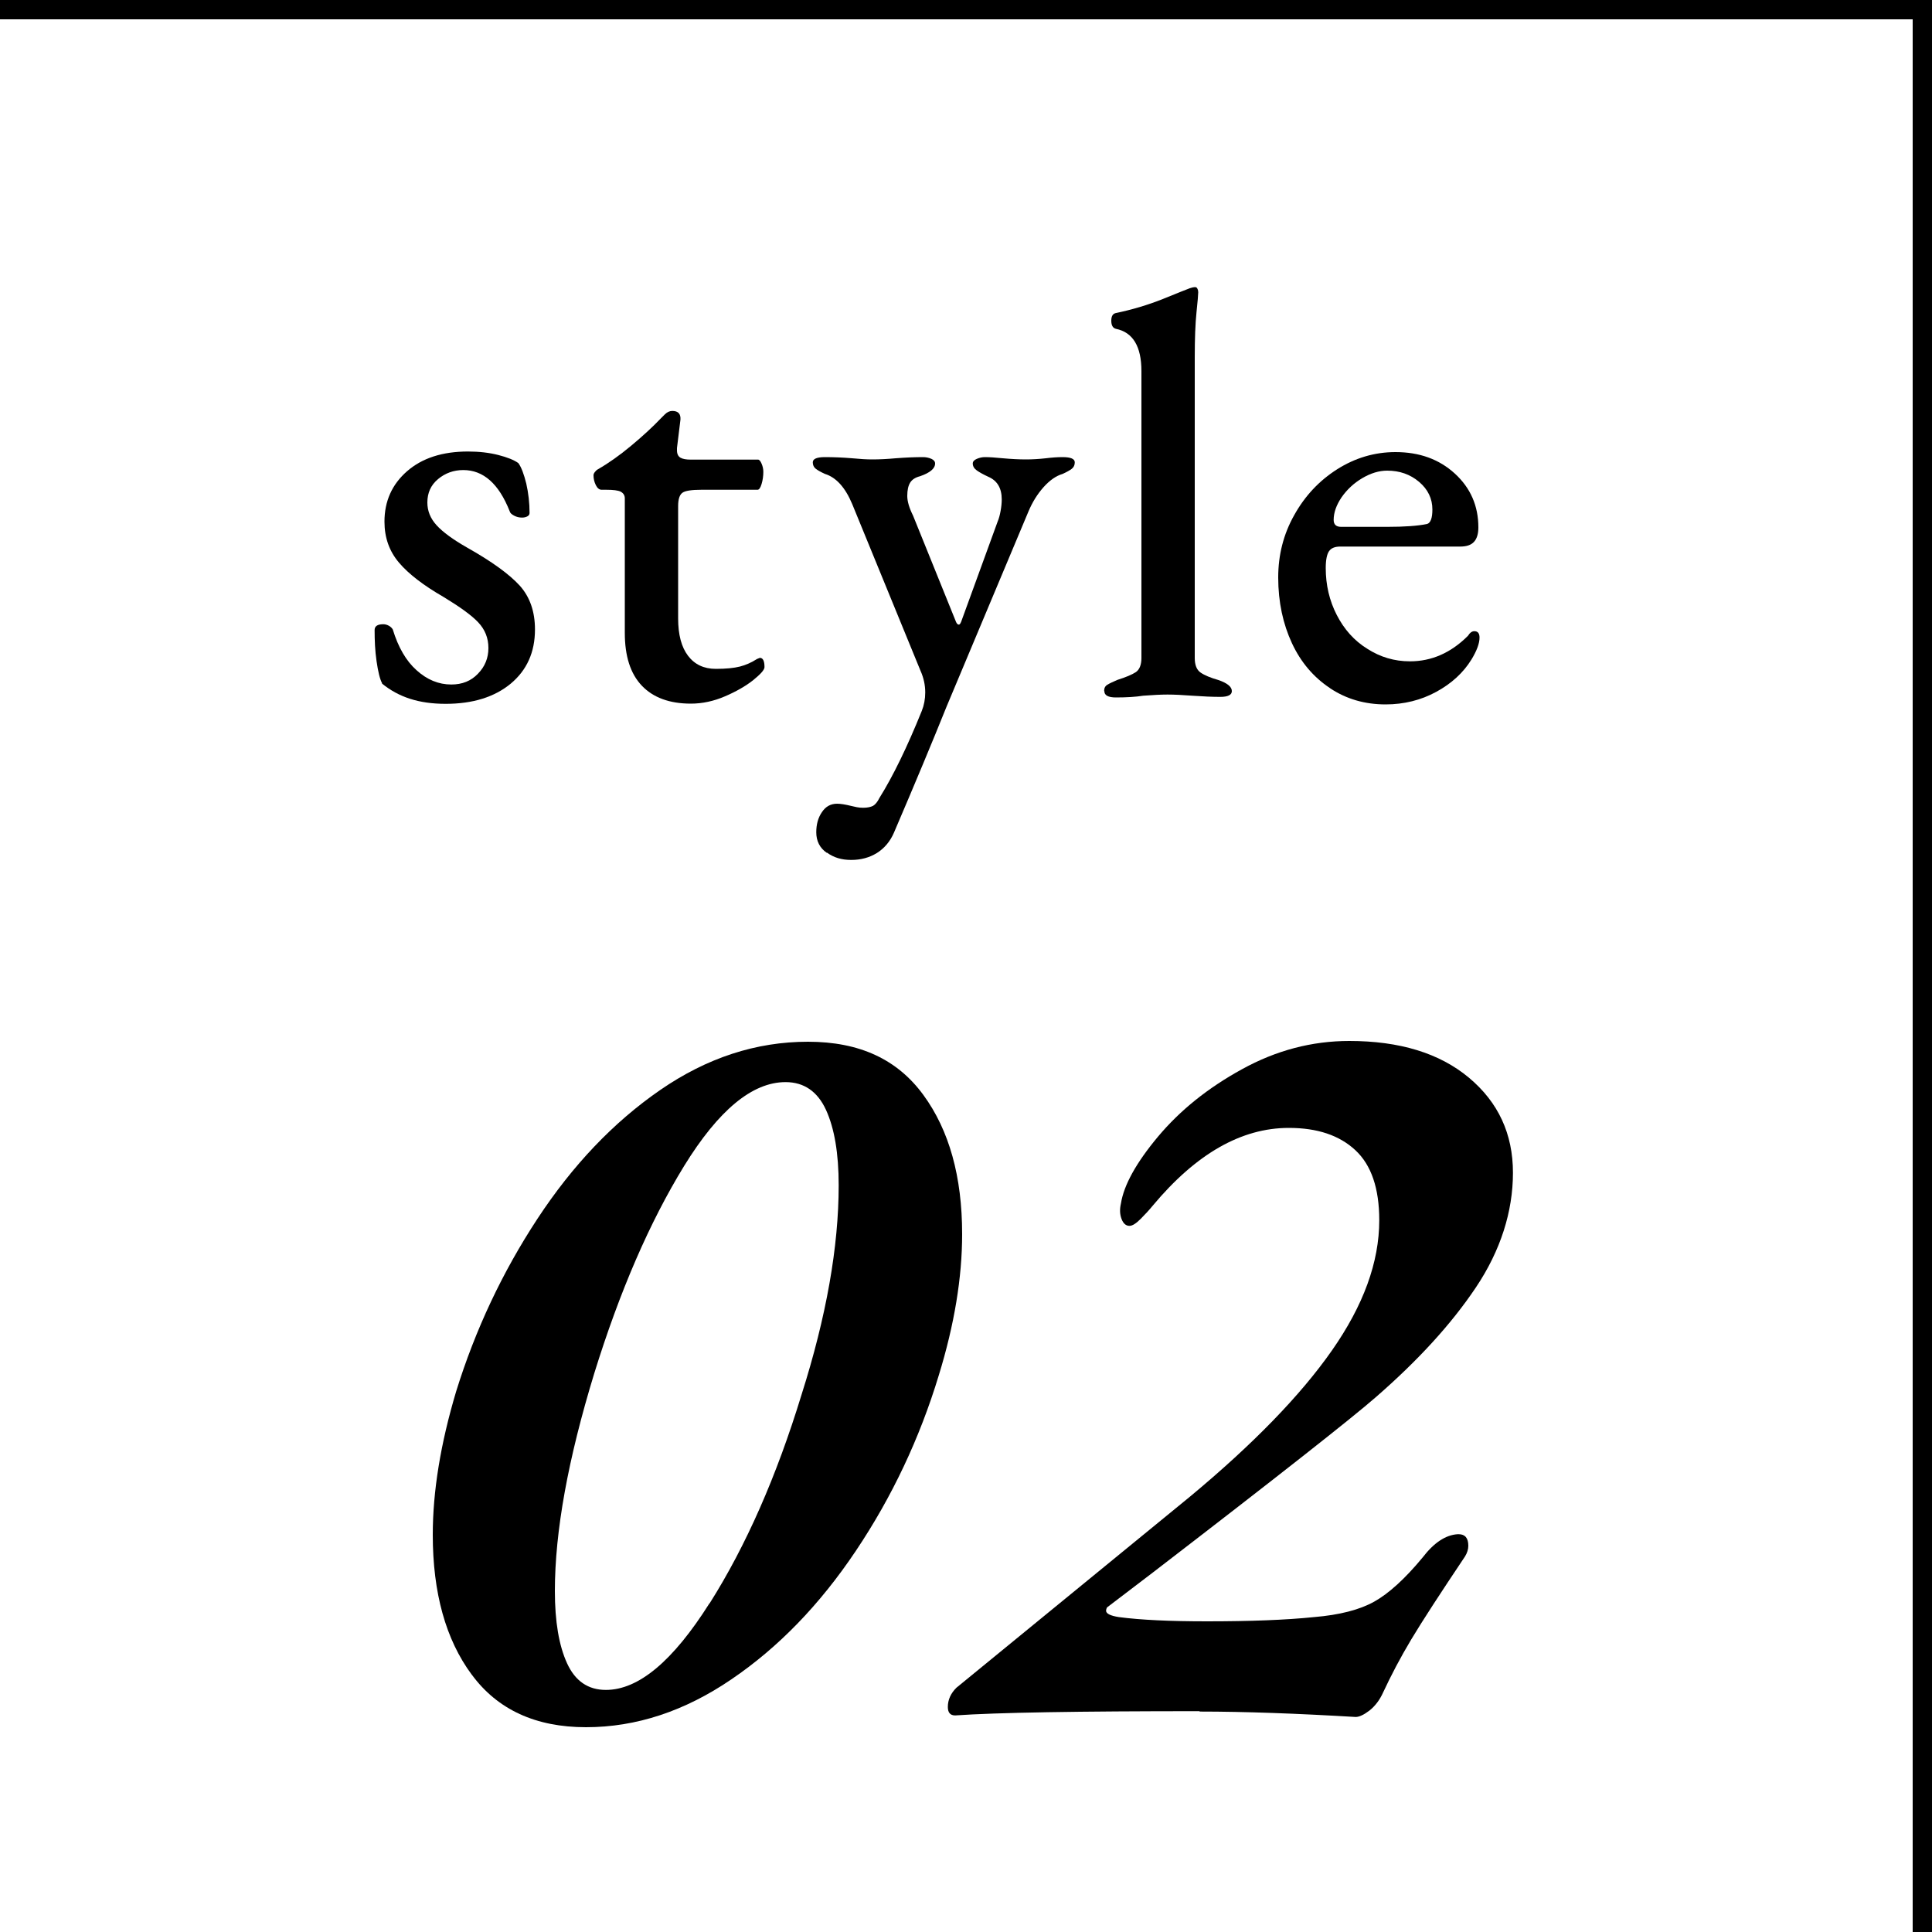 <?xml version="1.0" encoding="UTF-8"?><svg id="_レイヤー_2" xmlns="http://www.w3.org/2000/svg" viewBox="0 0 100 100"><g id="txt"><g><g><rect x="99" width="1" height="100" transform="translate(199 100) rotate(180)"/><rect x="49.5" y="-49.5" width="1" height="100" transform="translate(49.5 50.5) rotate(-90)"/></g><g><path d="M19.78,35.37c-.12-.22-.21-.6-.29-1.15s-.1-1.08-.1-1.61c0-.2,.15-.3,.45-.3,.1,0,.2,.03,.29,.08s.16,.12,.2,.19c.28,.92,.69,1.63,1.23,2.11,.54,.49,1.14,.74,1.8,.74,.56,0,1.02-.18,1.38-.56,.36-.37,.54-.81,.54-1.33s-.18-.96-.53-1.33c-.35-.37-.95-.8-1.79-1.31-1.04-.6-1.81-1.19-2.31-1.78-.5-.59-.75-1.29-.75-2.12,0-1.06,.39-1.93,1.17-2.61,.78-.68,1.83-1.02,3.15-1.02,.58,0,1.1,.06,1.57,.18s.82,.26,1.04,.42c.16,.22,.29,.58,.41,1.06,.11,.49,.17,1,.17,1.52,0,.08-.04,.14-.12,.18-.08,.04-.17,.06-.27,.06-.14,0-.28-.03-.41-.1-.13-.07-.21-.14-.23-.23-.56-1.42-1.36-2.13-2.4-2.13-.5,0-.94,.16-1.31,.47s-.55,.71-.55,1.21c0,.44,.16,.83,.48,1.18,.32,.35,.85,.74,1.59,1.16,1.28,.72,2.18,1.38,2.71,1.96,.53,.59,.79,1.35,.79,2.27,0,1.18-.42,2.11-1.26,2.81-.84,.69-1.96,1.04-3.36,1.04s-2.44-.35-3.3-1.05Z"/><path d="M33.22,35.49c-.59-.62-.88-1.53-.88-2.73v-6.96c0-.16-.07-.27-.21-.35-.14-.07-.39-.1-.75-.1h-.24c-.12,0-.22-.08-.3-.24-.08-.16-.12-.33-.12-.51,0-.06,.03-.12,.08-.18,.05-.06,.09-.1,.13-.12,.56-.32,1.14-.73,1.74-1.23,.6-.5,1.11-.97,1.53-1.41,.02-.02,.09-.09,.21-.21,.12-.12,.25-.18,.39-.18,.3,0,.44,.15,.42,.45l-.18,1.47v.12c0,.18,.06,.31,.18,.38,.12,.07,.3,.1,.54,.1h3.48c.06,0,.12,.07,.18,.21,.06,.14,.09,.28,.09,.42,0,.22-.03,.43-.09,.63-.06,.2-.13,.3-.21,.3h-2.91c-.5,0-.83,.05-.97,.15-.15,.1-.23,.33-.23,.69v5.82c0,.84,.17,1.48,.51,1.93,.34,.45,.82,.68,1.44,.68,.52,0,.93-.04,1.25-.12,.31-.08,.6-.21,.88-.39l.15-.06c.16,0,.24,.16,.24,.48,0,.14-.2,.36-.58,.67-.39,.31-.88,.59-1.46,.84-.58,.25-1.17,.38-1.77,.38-1.1,0-1.95-.31-2.54-.93Z"/><path d="M42.79,44.14c-.36-.25-.54-.61-.54-1.06,0-.4,.09-.75,.29-1.04,.19-.29,.45-.44,.79-.44,.18,0,.43,.04,.75,.12,.08,.02,.17,.04,.27,.06,.1,.02,.21,.03,.33,.03,.22,0,.39-.04,.51-.1,.12-.07,.23-.21,.33-.41,.7-1.12,1.43-2.62,2.19-4.5,.12-.3,.18-.62,.18-.96,0-.38-.08-.75-.24-1.11l-3.54-8.64c-.36-.86-.83-1.38-1.41-1.56-.22-.1-.38-.19-.48-.27-.1-.08-.15-.19-.15-.33,0-.18,.21-.27,.63-.27,.46,0,.93,.02,1.41,.06,.4,.04,.75,.06,1.05,.06,.36,0,.76-.02,1.2-.06,.52-.04,.99-.06,1.41-.06,.16,0,.3,.03,.44,.09,.13,.06,.19,.14,.19,.24,0,.26-.26,.48-.78,.66-.24,.06-.41,.17-.51,.33-.1,.16-.15,.39-.15,.69,0,.28,.1,.62,.3,1.02l2.22,5.49c.04,.1,.09,.15,.15,.15,.04,0,.08-.05,.12-.15l1.89-5.19c.06-.14,.11-.32,.15-.54,.04-.22,.06-.42,.06-.6,0-.58-.23-.97-.69-1.17-.26-.12-.46-.23-.6-.33-.14-.1-.21-.22-.21-.36,0-.1,.07-.18,.21-.24,.14-.06,.28-.09,.42-.09,.22,0,.53,.02,.93,.06,.44,.04,.84,.06,1.2,.06,.32,0,.66-.02,1.02-.06,.32-.04,.61-.06,.87-.06,.42,0,.63,.09,.63,.27,0,.14-.05,.25-.15,.33-.1,.08-.26,.17-.48,.27-.34,.1-.67,.33-.99,.69-.32,.36-.58,.78-.78,1.26l-4.23,10.08c-.74,1.84-1.65,4.02-2.73,6.54-.2,.46-.5,.81-.88,1.05-.39,.24-.83,.36-1.33,.36s-.9-.12-1.26-.38Z"/><path d="M57.15,35.76c0-.14,.05-.25,.17-.32,.11-.07,.29-.15,.52-.25,.44-.14,.75-.27,.95-.4,.19-.13,.29-.38,.29-.73v-14.85c0-1.28-.44-2.01-1.32-2.19-.16-.04-.24-.18-.24-.42,0-.22,.07-.35,.21-.39,.86-.18,1.67-.42,2.45-.73,.77-.31,1.23-.5,1.4-.56,.12-.04,.21-.06,.27-.06s.11,.03,.13,.09c.03,.06,.04,.12,.04,.18,0,.12-.03,.46-.09,1.04-.06,.57-.09,1.35-.09,2.32v15.57c0,.36,.1,.61,.3,.75,.2,.14,.51,.27,.93,.39,.46,.16,.69,.35,.69,.57,0,.2-.2,.3-.6,.3s-.88-.02-1.44-.06c-.52-.04-.95-.06-1.29-.06-.32,0-.74,.02-1.26,.06-.38,.06-.85,.09-1.41,.09-.4,0-.6-.11-.6-.33Z"/><path d="M68.83,35.61c-.84-.56-1.5-1.33-1.96-2.32s-.71-2.12-.71-3.4c0-1.16,.27-2.24,.83-3.23,.55-.99,1.29-1.78,2.22-2.37,.93-.59,1.94-.89,3.02-.89,1.24,0,2.26,.37,3.07,1.11,.81,.74,1.22,1.67,1.22,2.79,0,.34-.08,.59-.23,.75-.15,.16-.38,.24-.71,.24h-6.21c-.28,0-.47,.08-.58,.24s-.17,.45-.17,.87c0,.88,.19,1.69,.57,2.43,.38,.74,.9,1.33,1.58,1.75,.67,.43,1.4,.65,2.21,.65,1.12,0,2.12-.44,3-1.32,.1-.16,.21-.24,.33-.24,.18,0,.27,.11,.27,.33,0,.3-.14,.68-.42,1.14-.42,.68-1.03,1.24-1.82,1.67s-1.67,.65-2.62,.65c-1.08,0-2.04-.28-2.88-.84Zm2.97-8.34c.9,0,1.59-.05,2.07-.15,.18-.06,.27-.31,.27-.75,0-.56-.23-1.04-.69-1.43-.46-.39-1.01-.58-1.65-.58-.42,0-.85,.13-1.29,.39-.44,.26-.79,.59-1.07,.99-.27,.4-.41,.79-.41,1.17,0,.24,.13,.36,.39,.36h2.37Z"/><path d="M24.41,86.67c-1.34-1.81-2.01-4.23-2.01-7.23,0-2.24,.4-4.71,1.21-7.42,.99-3.19,2.39-6.17,4.21-8.94,1.82-2.77,3.93-4.99,6.35-6.66,2.42-1.67,4.97-2.5,7.65-2.5s4.63,.92,5.97,2.75c1.34,1.83,2.01,4.23,2.01,7.21,0,2.24-.4,4.68-1.21,7.31-.99,3.26-2.42,6.29-4.29,9.08-1.87,2.79-4.01,5-6.44,6.65-2.42,1.65-4.93,2.48-7.53,2.48s-4.58-.91-5.91-2.72Zm12.32-3.68c1.89-2.99,3.47-6.59,4.76-10.81,1.28-4.03,1.92-7.65,1.92-10.83,0-1.65-.22-2.95-.66-3.91-.44-.95-1.14-1.43-2.09-1.43-1.72,0-3.47,1.45-5.25,4.34-1.78,2.9-3.33,6.47-4.65,10.73-1.36,4.44-2.04,8.19-2.04,11.27,0,1.58,.21,2.82,.63,3.74,.42,.92,1.09,1.38,2.01,1.38,1.69,0,3.47-1.49,5.36-4.48Z"/><path d="M62.09,88.57c-6.27,0-10.49,.07-12.65,.22-.26,0-.38-.15-.38-.44,0-.37,.15-.7,.44-.99l12.1-9.9c3.26-2.71,5.71-5.23,7.34-7.56,1.63-2.33,2.45-4.57,2.45-6.74,0-1.65-.41-2.86-1.24-3.63-.83-.77-1.97-1.15-3.44-1.15-2.46,0-4.8,1.34-7.04,4.02-.18,.22-.39,.45-.63,.69-.24,.24-.43,.36-.58,.36-.18,0-.32-.12-.41-.36-.09-.24-.1-.5-.03-.8,.15-.95,.79-2.11,1.92-3.46,1.14-1.36,2.58-2.52,4.35-3.49,1.76-.97,3.61-1.46,5.55-1.46,2.6,0,4.67,.63,6.19,1.9,1.52,1.27,2.28,2.91,2.28,4.92s-.64,4.03-1.92,5.94c-1.28,1.91-3.01,3.79-5.17,5.67-1.21,1.06-5.08,4.11-11.61,9.13l-2.31,1.76s-.05,.09-.05,.17c0,.15,.22,.26,.66,.33,1.14,.15,2.66,.22,4.56,.22,2.24,0,4.09-.07,5.55-.22,1.32-.11,2.36-.38,3.11-.8,.75-.42,1.59-1.18,2.5-2.28,.59-.77,1.19-1.17,1.82-1.21h.05c.33,0,.5,.2,.5,.6,0,.18-.06,.37-.17,.55-1.28,1.91-2.21,3.34-2.78,4.29-.57,.95-1.05,1.87-1.46,2.75-.18,.4-.42,.71-.71,.94-.29,.22-.53,.33-.71,.33-3.04-.18-5.74-.28-8.08-.28Z"/></g></g></g></svg>